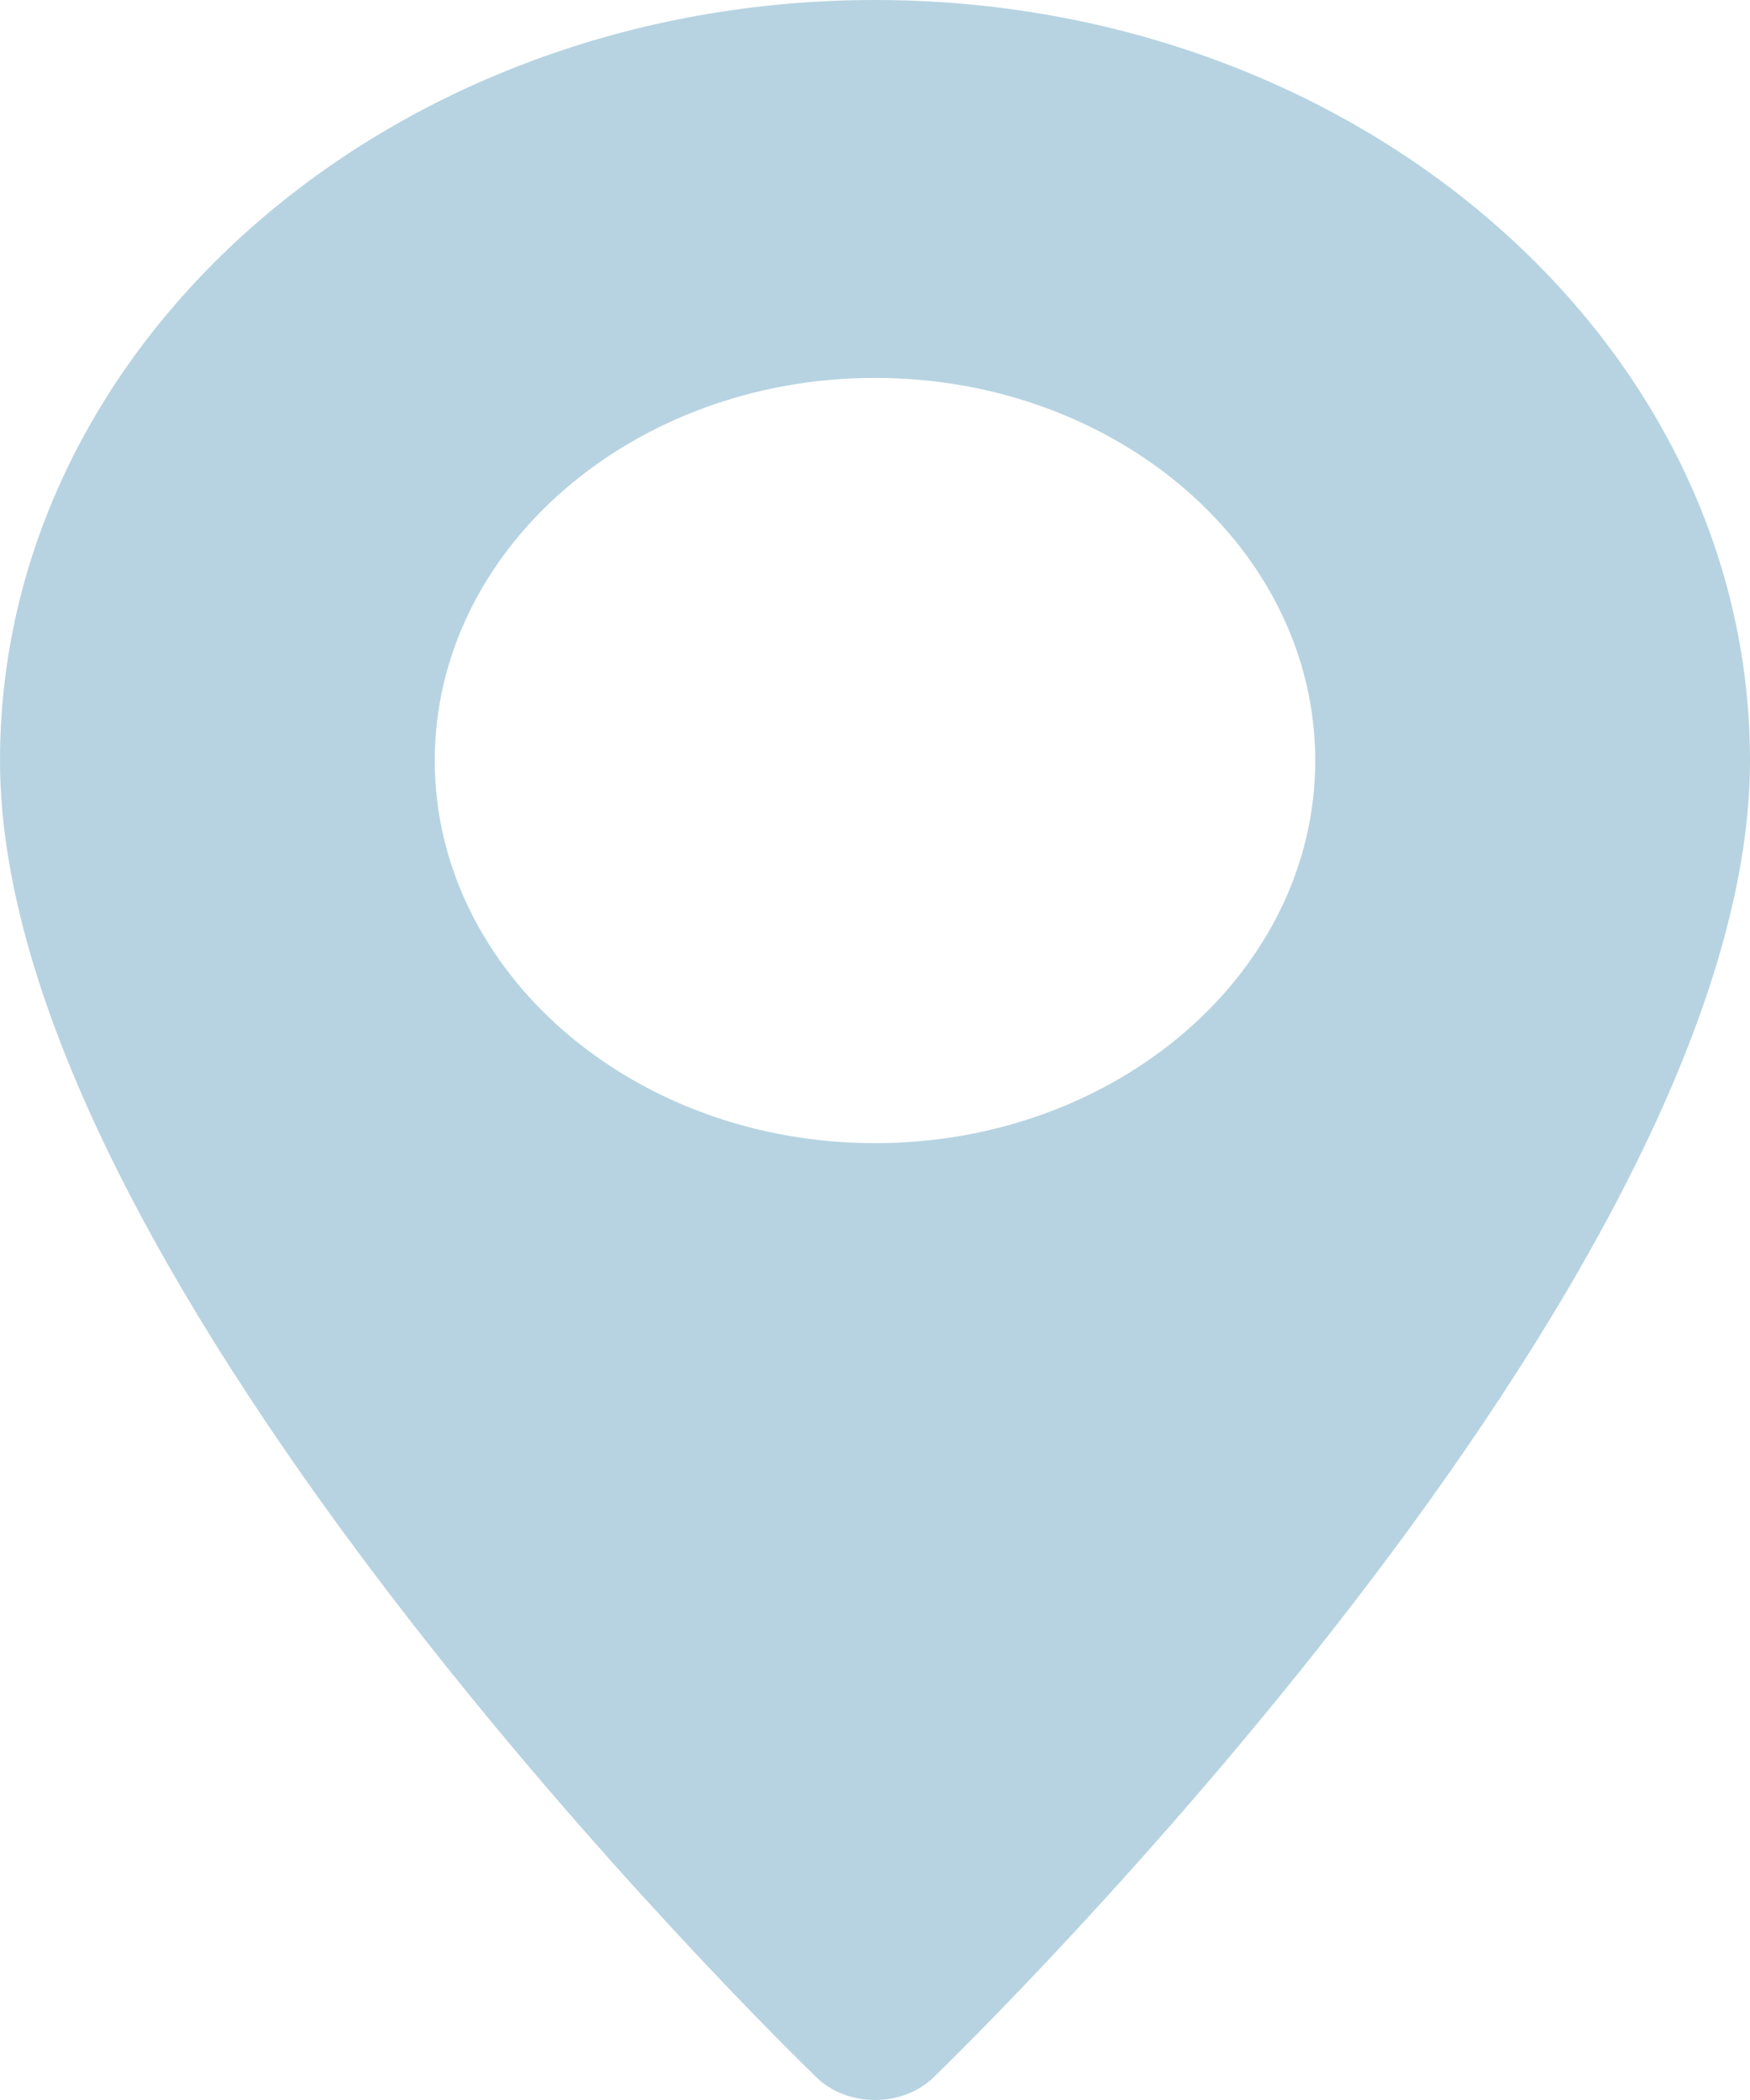 <?xml version="1.0" encoding="UTF-8"?> <svg xmlns="http://www.w3.org/2000/svg" width="50" height="60" viewBox="0 0 50 60" fill="none"> <path d="M25 0C11.215 0 0 9.748 0 21.73C0 36.599 22.373 58.429 23.325 59.351C24.22 60.217 25.782 60.216 26.675 59.351C27.628 58.429 50 36.599 50 21.73C50 9.748 38.785 0 25 0ZM25 32.662C18.064 32.662 12.422 27.758 12.422 21.73C12.422 15.701 18.064 10.797 25 10.797C31.936 10.797 37.578 15.701 37.578 21.73C37.578 27.758 31.936 32.662 25 32.662Z" fill="#B7D3E1"></path> </svg> 